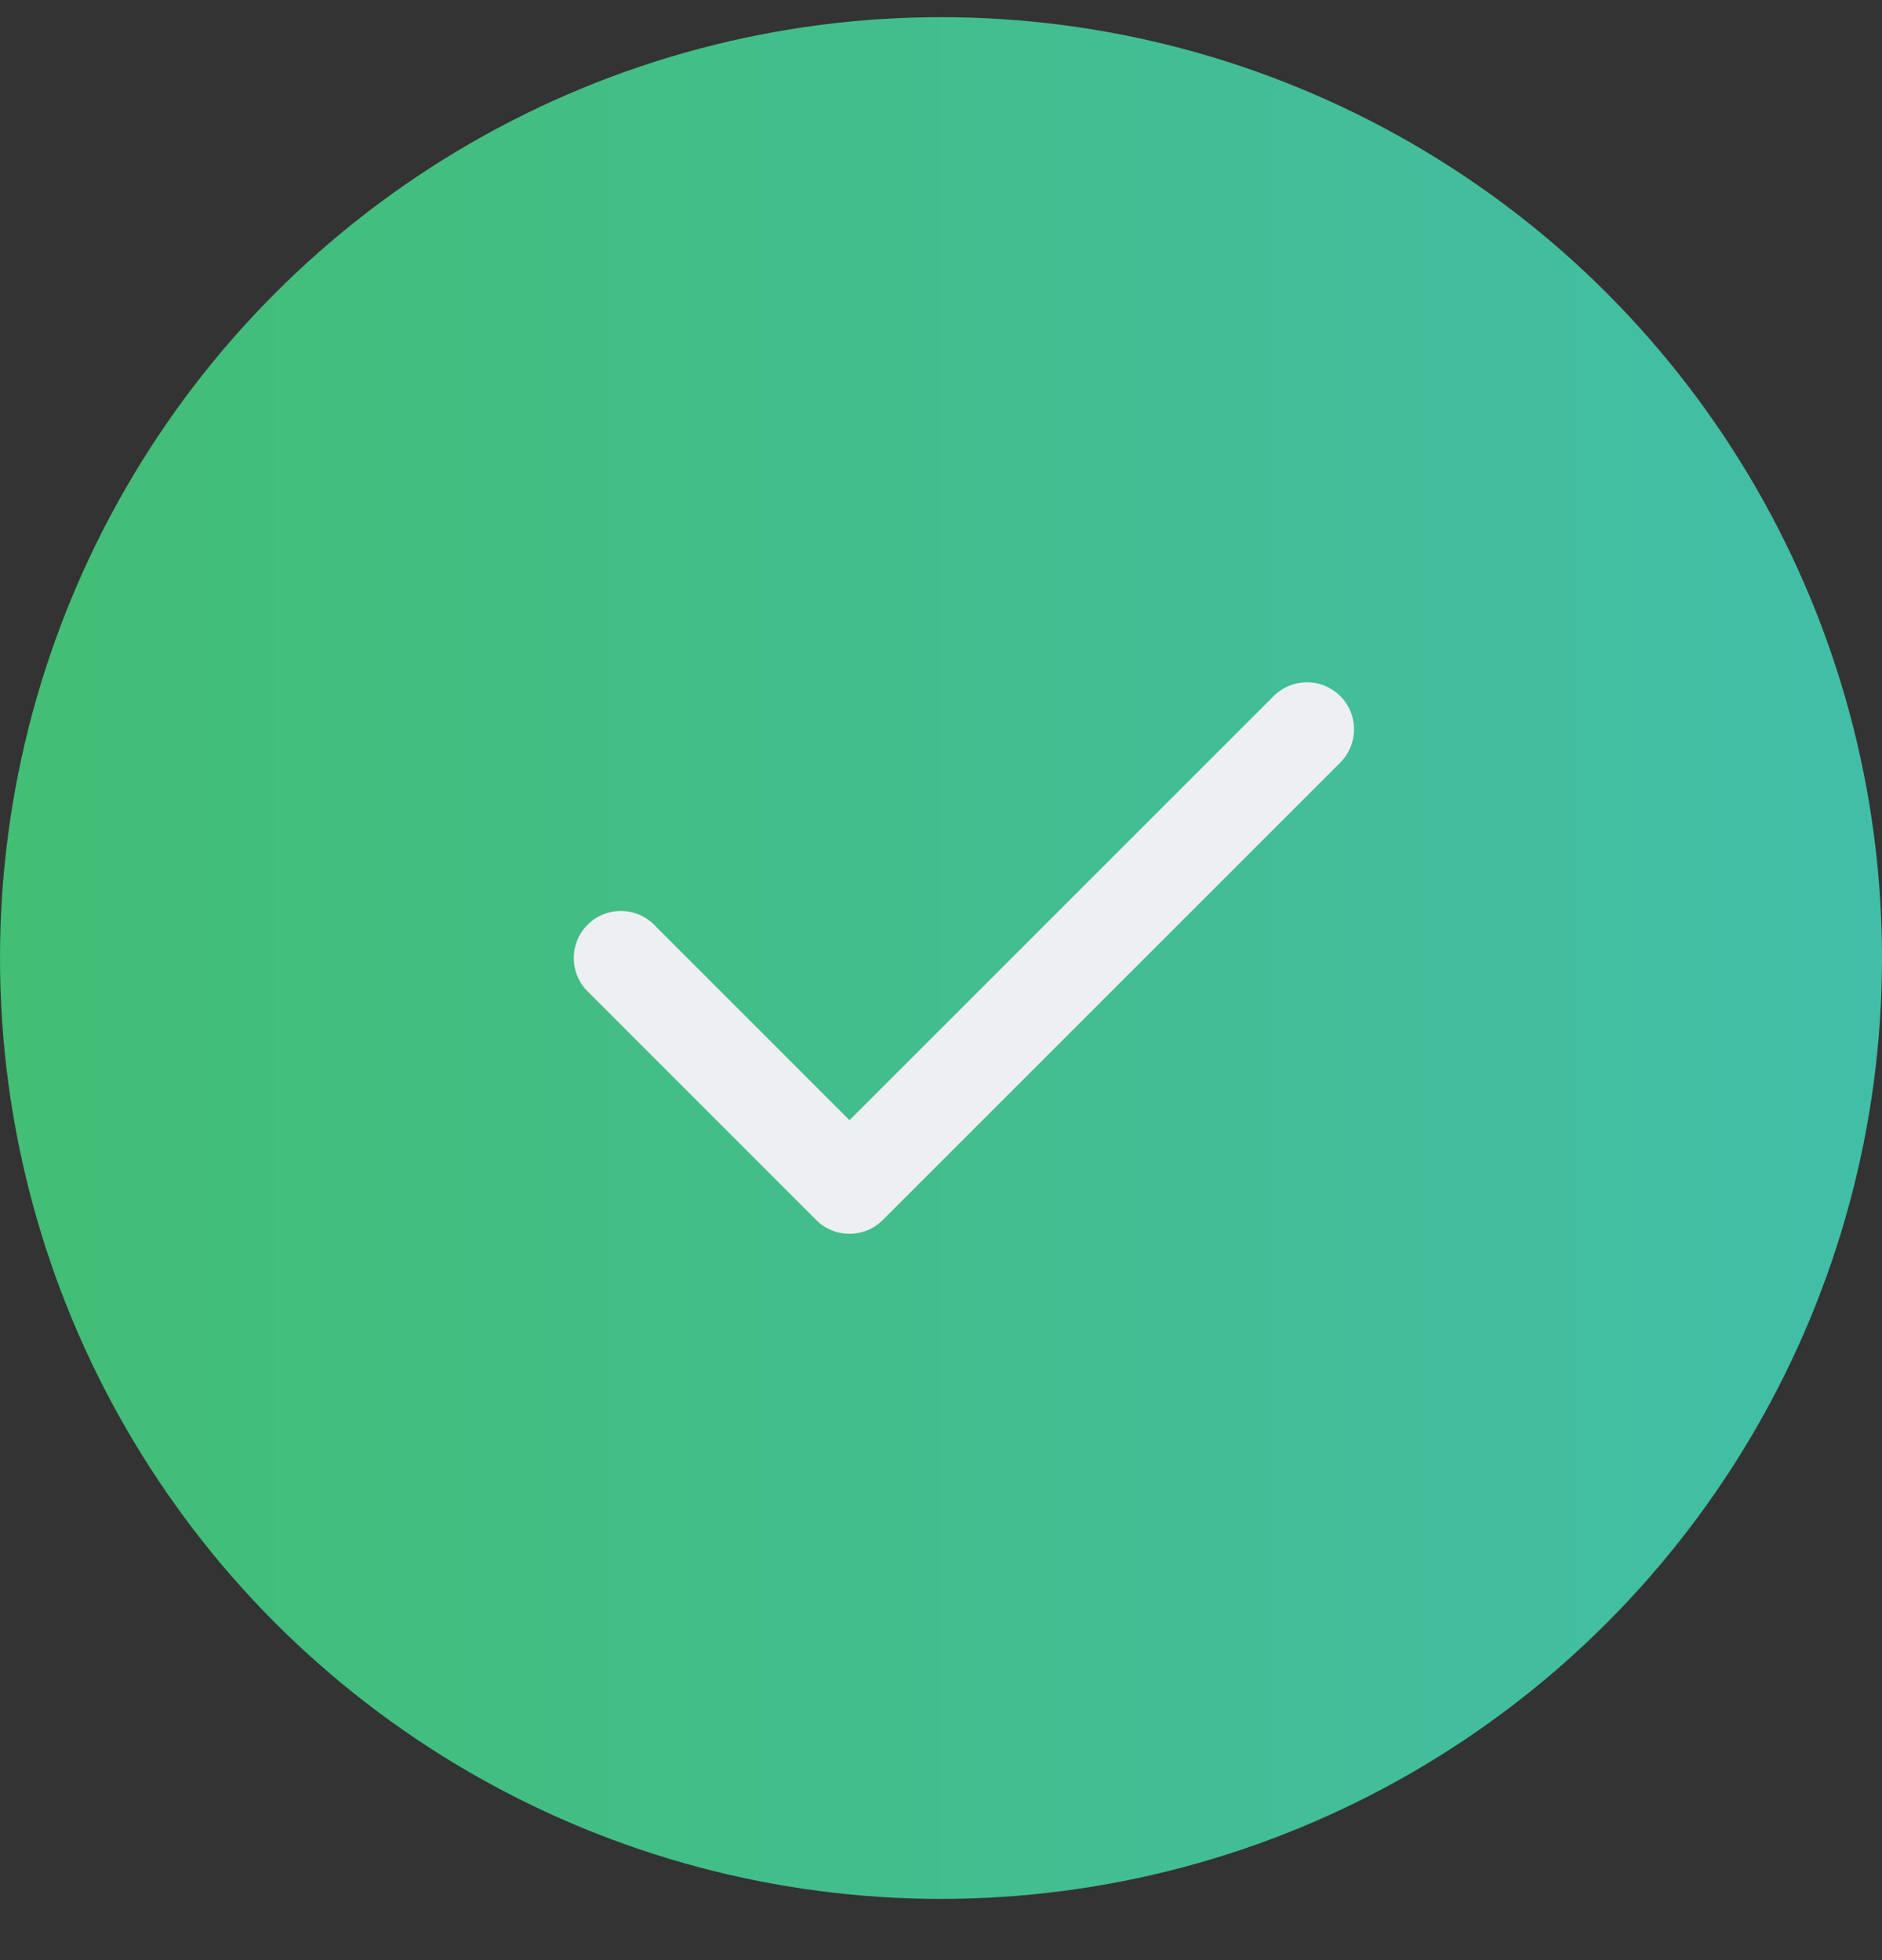 <svg width="24" height="25" viewBox="0 0 24 25" fill="none" xmlns="http://www.w3.org/2000/svg">
<rect x="0" y="0" width="24" height="25" fill="#333333" stroke="none"/>
<circle cx="12" cy="12.219" r="12" fill="url(#paint0_linear_2219_86731)"/>
<path d="M7.917 12.219L10.833 15.136L16.667 9.302" stroke="#EEEFF2" stroke-width="1.2" stroke-linecap="round" stroke-linejoin="round"/>
<defs>
<linearGradient id="paint0_linear_2219_86731" x1="0" y1="12.219" x2="24" y2="12.219" gradientUnits="userSpaceOnUse">
<stop stop-color="#42BE75"/>
<stop offset="1" stop-color="#42BEA8"/>
</linearGradient>
</defs>
</svg>
